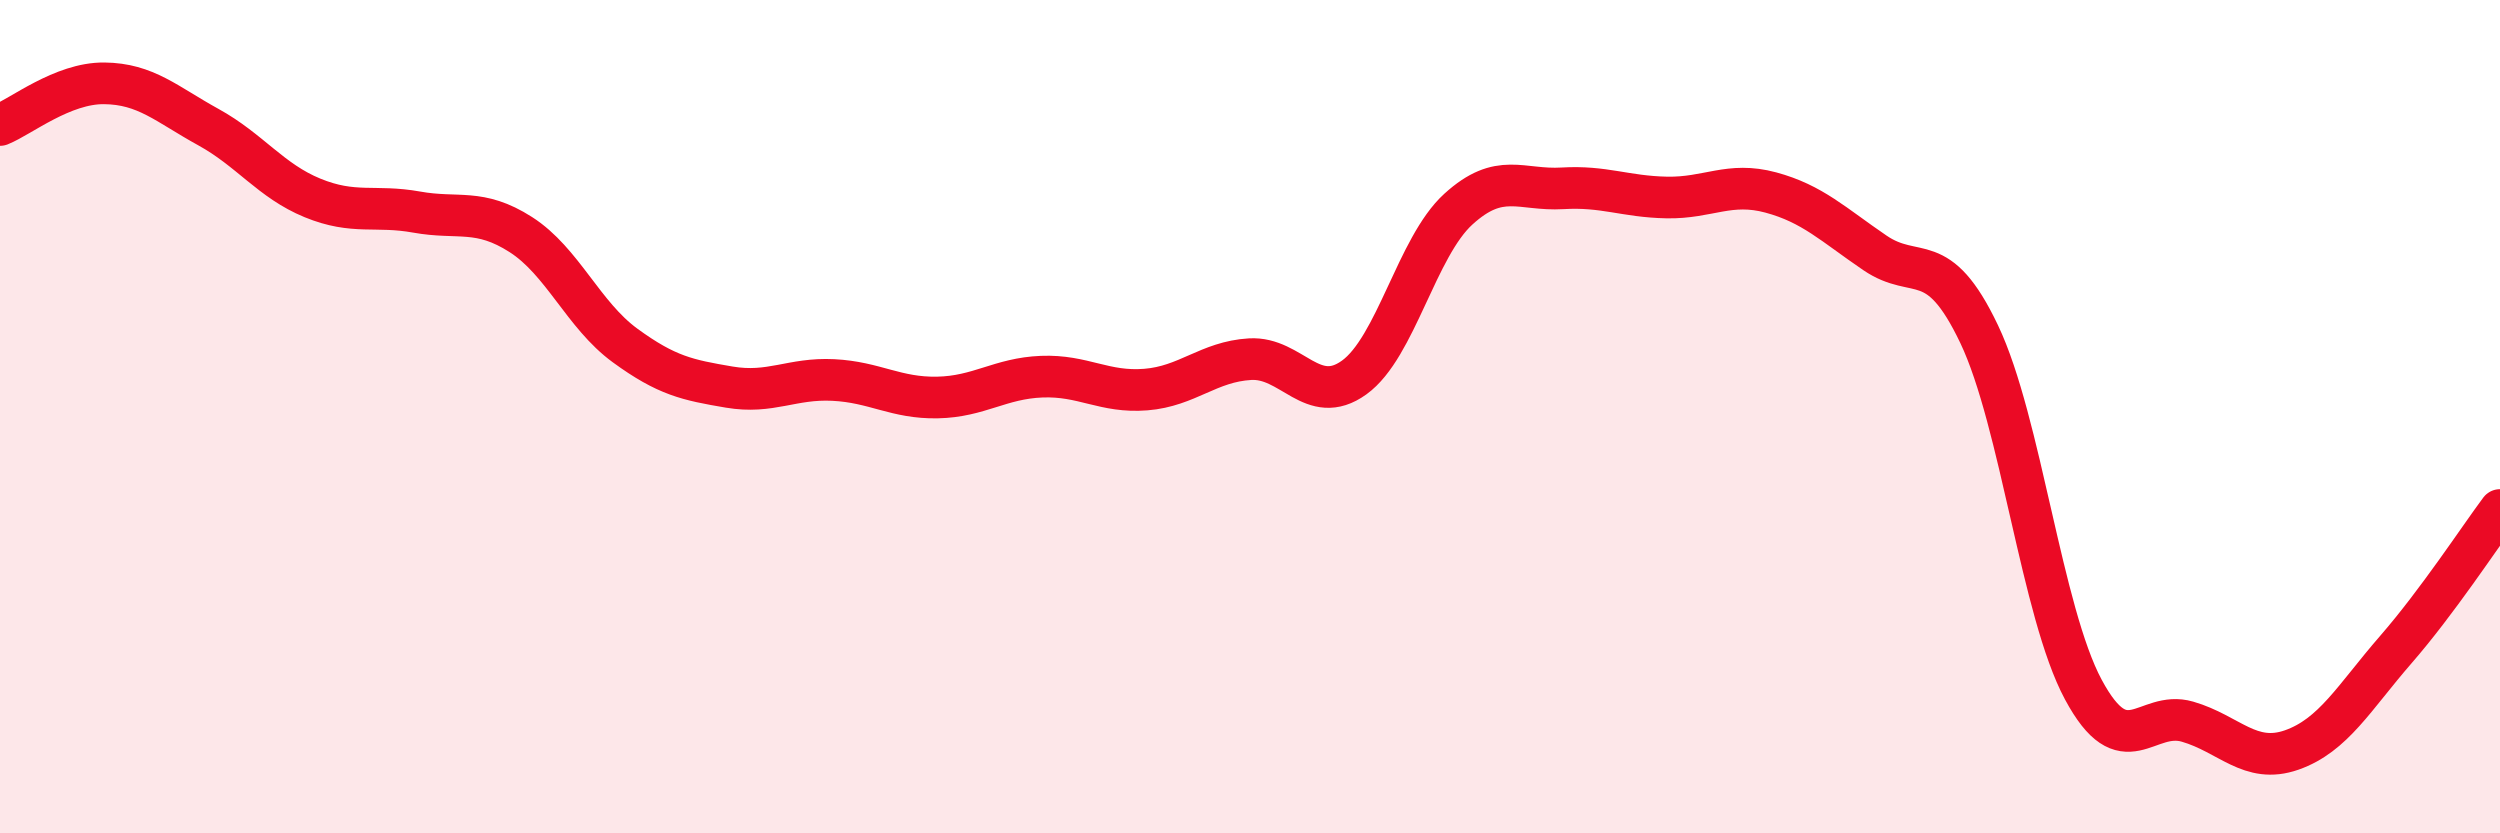 
    <svg width="60" height="20" viewBox="0 0 60 20" xmlns="http://www.w3.org/2000/svg">
      <path
        d="M 0,3 C 0.5,2.8 1.5,1.99 2.5,2 C 3.5,2.01 4,2.5 5,3.05 C 6,3.6 6.5,4.34 7.5,4.75 C 8.5,5.16 9,4.91 10,5.09 C 11,5.27 11.5,4.99 12.5,5.63 C 13.5,6.27 14,7.56 15,8.29 C 16,9.02 16.5,9.12 17.5,9.29 C 18.5,9.46 19,9.07 20,9.12 C 21,9.17 21.5,9.56 22.5,9.54 C 23.5,9.52 24,9.08 25,9.04 C 26,9 26.5,9.43 27.5,9.35 C 28.5,9.27 29,8.68 30,8.62 C 31,8.56 31.5,9.78 32.5,9.06 C 33.5,8.34 34,5.93 35,5.02 C 36,4.11 36.5,4.58 37.5,4.52 C 38.5,4.46 39,4.72 40,4.74 C 41,4.76 41.5,4.35 42.5,4.62 C 43.5,4.89 44,5.39 45,6.07 C 46,6.75 46.5,5.92 47.5,8.02 C 48.5,10.12 49,14.69 50,16.55 C 51,18.41 51.5,17.03 52.5,17.32 C 53.5,17.61 54,18.35 55,18 C 56,17.65 56.5,16.74 57.5,15.59 C 58.5,14.44 59.5,12.91 60,12.24L60 20L0 20Z"
        fill="#EB0A25"
        opacity="0.1"
        stroke-linecap="round"
        stroke-linejoin="round"
      />
      <path
        d="M 0,3 C 0.5,2.8 1.5,1.99 2.5,2 C 3.5,2.01 4,2.5 5,3.05 C 6,3.6 6.5,4.34 7.5,4.75 C 8.5,5.16 9,4.91 10,5.09 C 11,5.27 11.5,4.99 12.5,5.63 C 13.5,6.27 14,7.56 15,8.29 C 16,9.02 16.5,9.12 17.5,9.29 C 18.5,9.46 19,9.07 20,9.12 C 21,9.17 21.5,9.56 22.5,9.54 C 23.5,9.52 24,9.08 25,9.04 C 26,9 26.5,9.43 27.5,9.35 C 28.5,9.27 29,8.68 30,8.62 C 31,8.56 31.5,9.78 32.5,9.06 C 33.5,8.34 34,5.93 35,5.02 C 36,4.11 36.5,4.58 37.5,4.52 C 38.5,4.46 39,4.72 40,4.74 C 41,4.76 41.5,4.35 42.5,4.62 C 43.5,4.89 44,5.39 45,6.07 C 46,6.75 46.5,5.92 47.5,8.02 C 48.5,10.12 49,14.69 50,16.55 C 51,18.41 51.5,17.03 52.5,17.32 C 53.5,17.61 54,18.35 55,18 C 56,17.65 56.5,16.74 57.5,15.59 C 58.5,14.44 59.5,12.91 60,12.24"
        stroke="#EB0A25"
        stroke-width="1"
        fill="none"
        stroke-linecap="round"
        stroke-linejoin="round"
      />
    </svg>
  